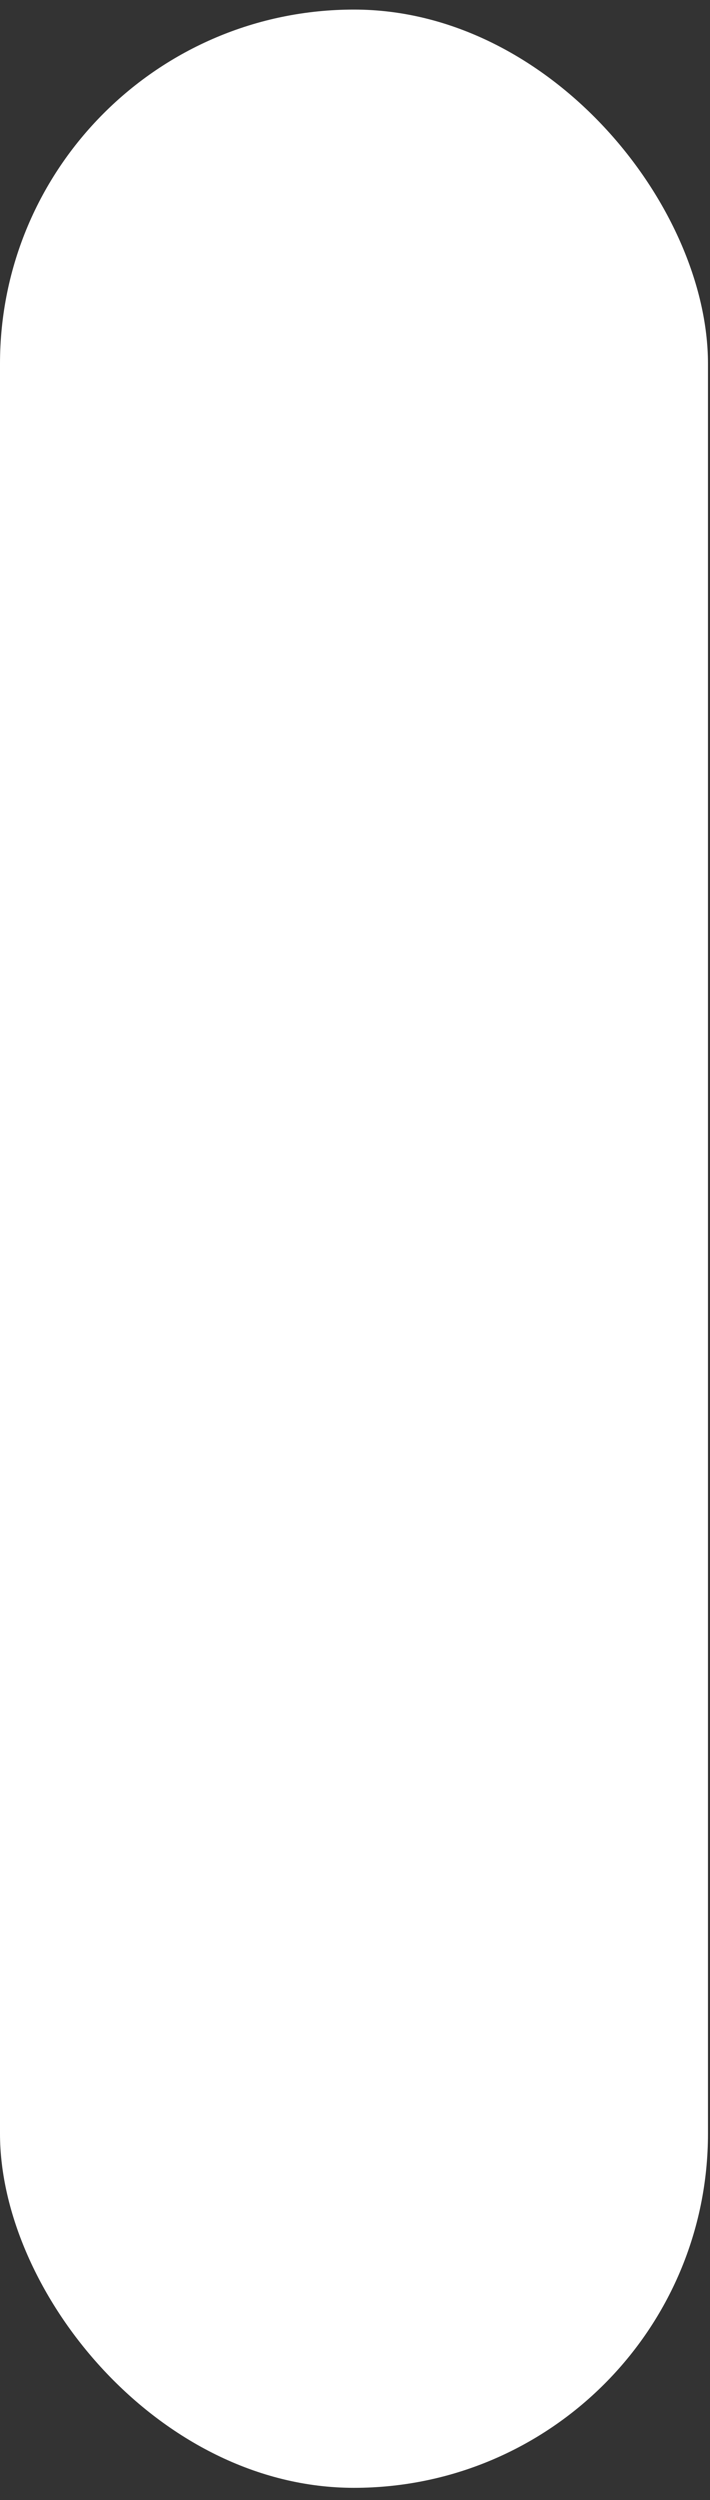 <?xml version="1.0" encoding="UTF-8"?> <svg xmlns="http://www.w3.org/2000/svg" width="54" height="190" viewBox="0 0 54 190" fill="none"><rect x="0" y="0" width="54" height="190" fill="#333333" stroke="none"/> <rect y="0.728" width="53.846" height="188.341" rx="26.923" fill="white"></rect> </svg> 